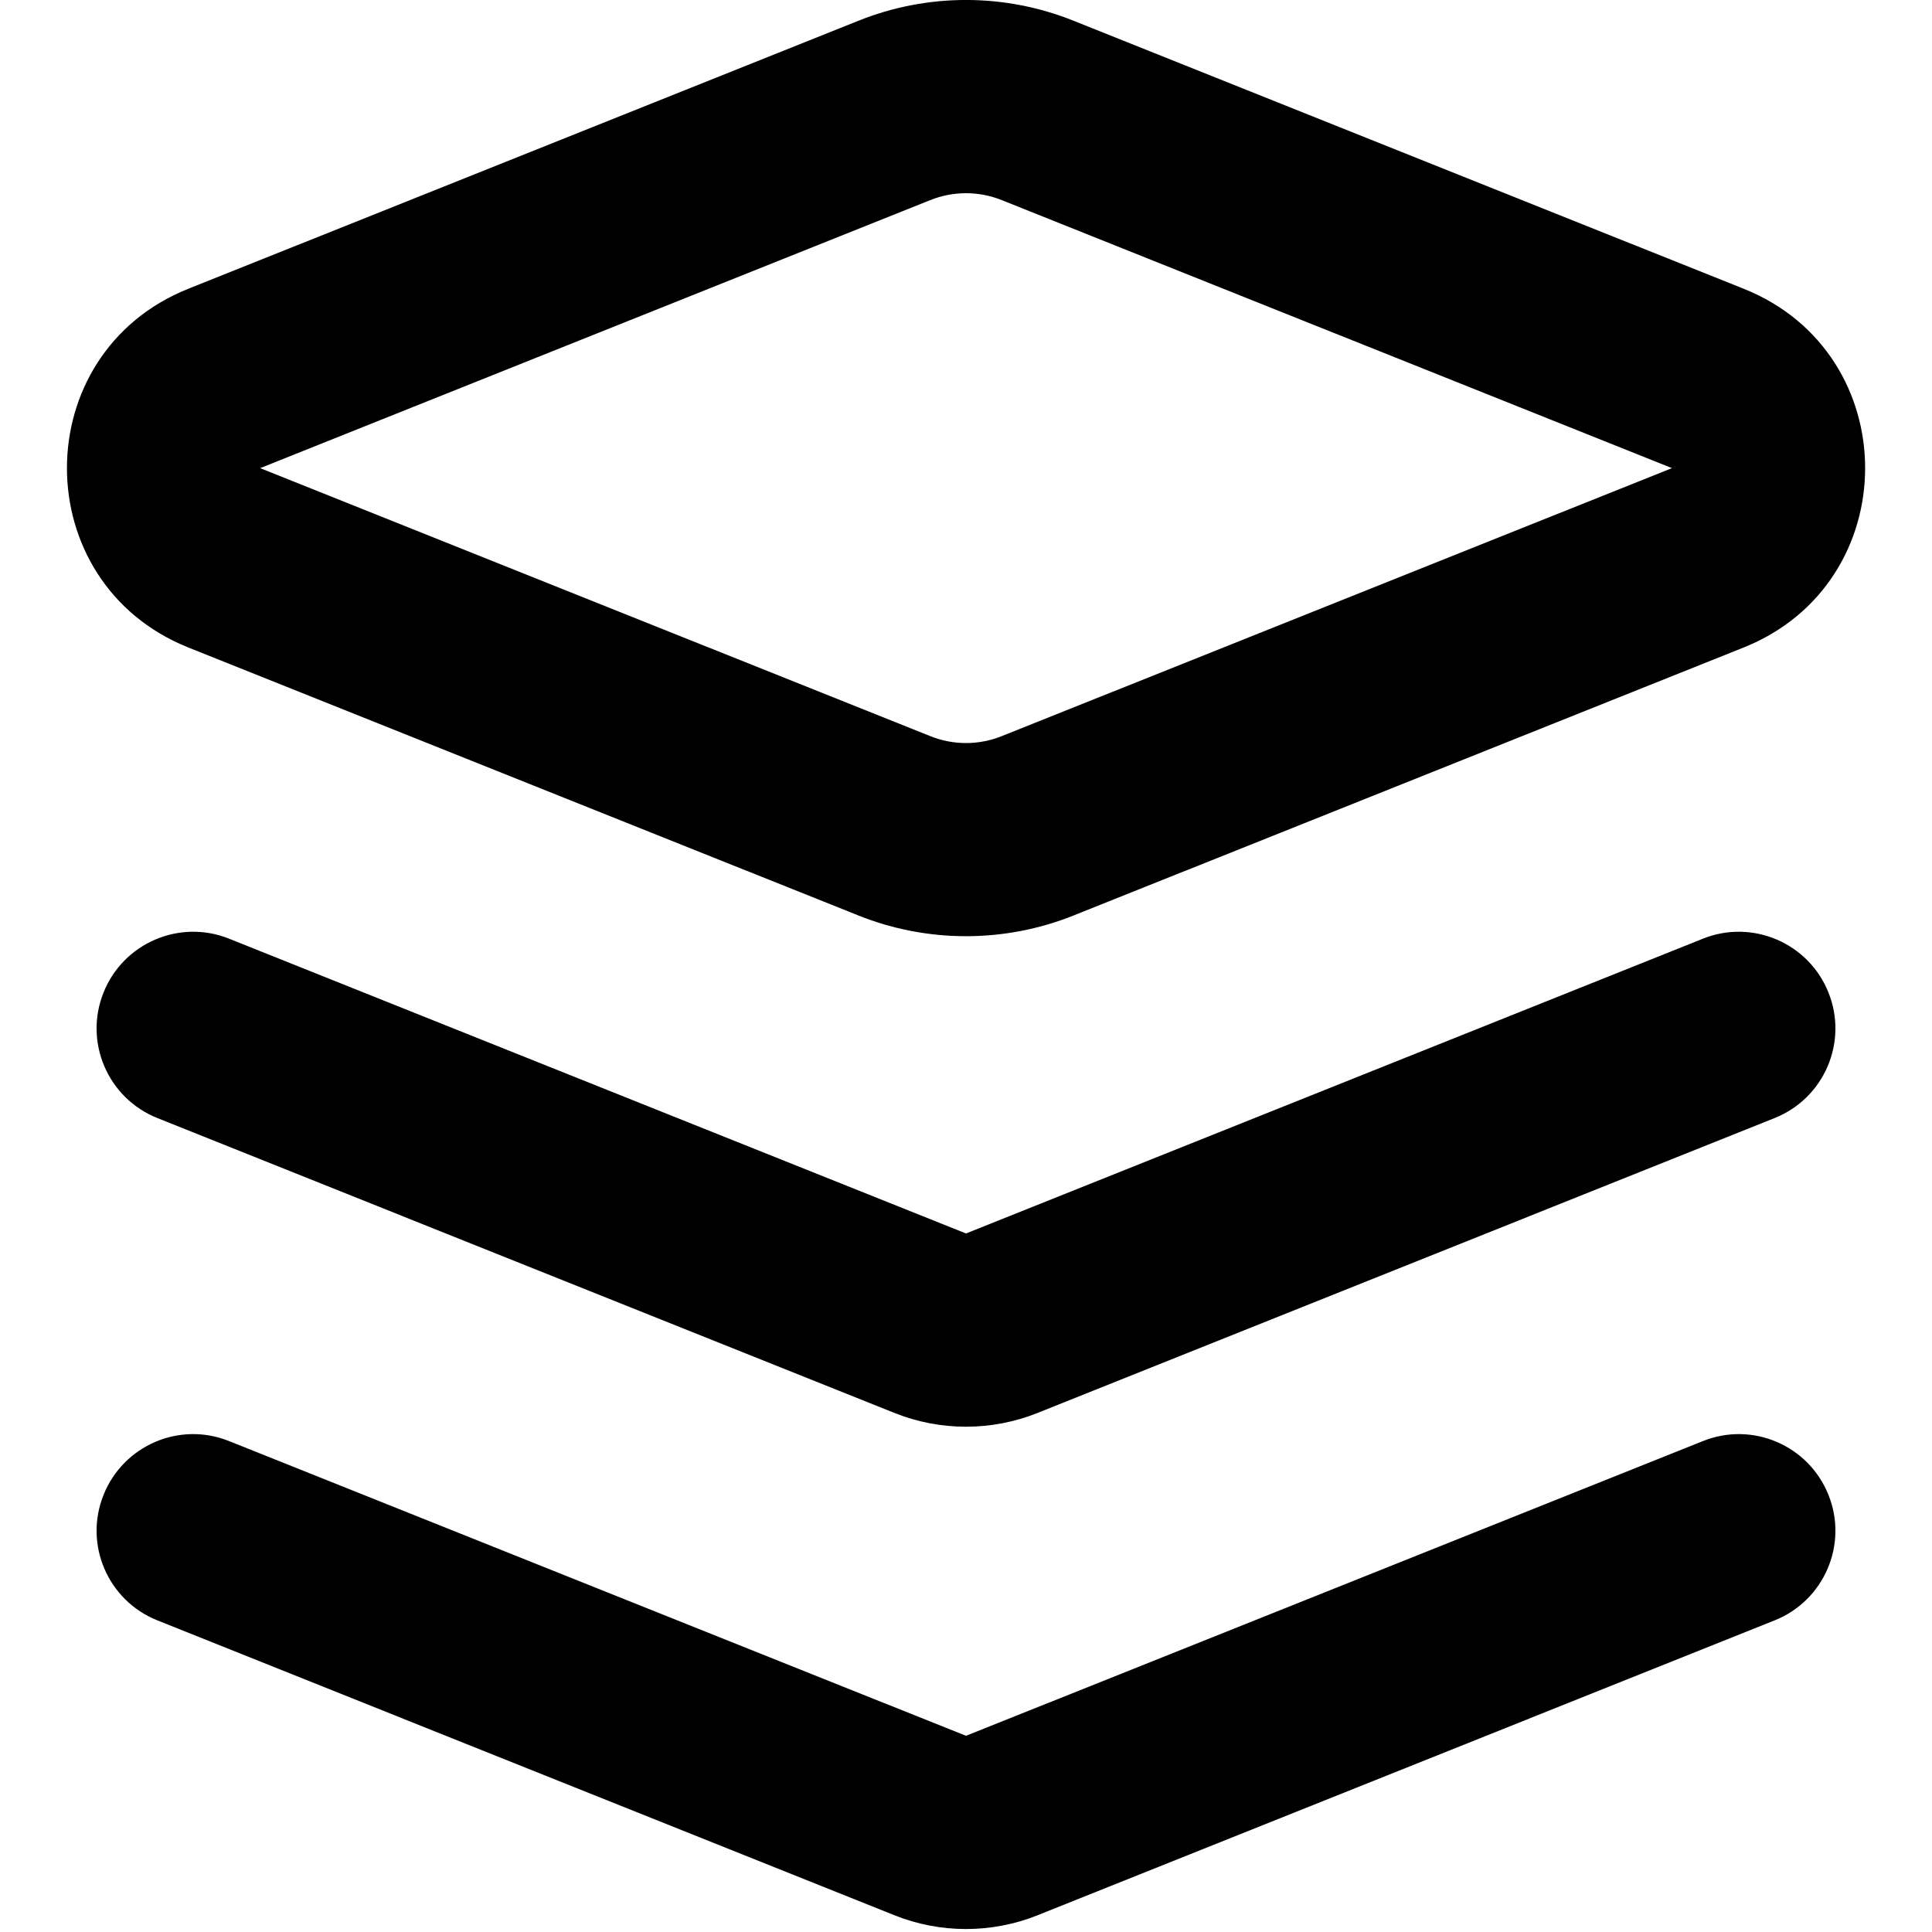 <svg width="20" height="20" viewBox="0 0 20 20" fill="none" xmlns="http://www.w3.org/2000/svg">
<path d="M10.371 2.072C10.133 1.976 9.867 1.976 9.629 2.072L2.693 4.846L9.629 7.62C9.867 7.716 10.133 7.716 10.371 7.62L17.308 4.846L10.371 2.072ZM1.95 2.989L8.886 0.215C9.601 -0.072 10.399 -0.072 11.114 0.215L18.05 2.989C19.727 3.659 19.727 6.032 18.05 6.703L11.114 9.477C10.399 9.763 9.601 9.763 8.886 9.477L1.95 6.703C0.274 6.032 0.274 3.659 1.95 2.989ZM1.072 10.274C1.277 9.762 1.859 9.512 2.371 9.717L10 12.769L17.629 9.717C18.141 9.512 18.723 9.762 18.928 10.274C19.134 10.787 18.884 11.369 18.371 11.574L10.743 14.626C10.266 14.817 9.734 14.817 9.257 14.626L1.629 11.574C1.116 11.369 0.866 10.787 1.072 10.274ZM2.371 14.918C1.859 14.712 1.277 14.962 1.072 15.475C0.866 15.987 1.116 16.569 1.629 16.774L9.257 19.826C9.734 20.017 10.266 20.017 10.743 19.826L18.371 16.774C18.884 16.569 19.134 15.987 18.928 15.475C18.723 14.962 18.141 14.712 17.629 14.918L10 17.969L2.371 14.918Z" fill="black"/>
</svg>
